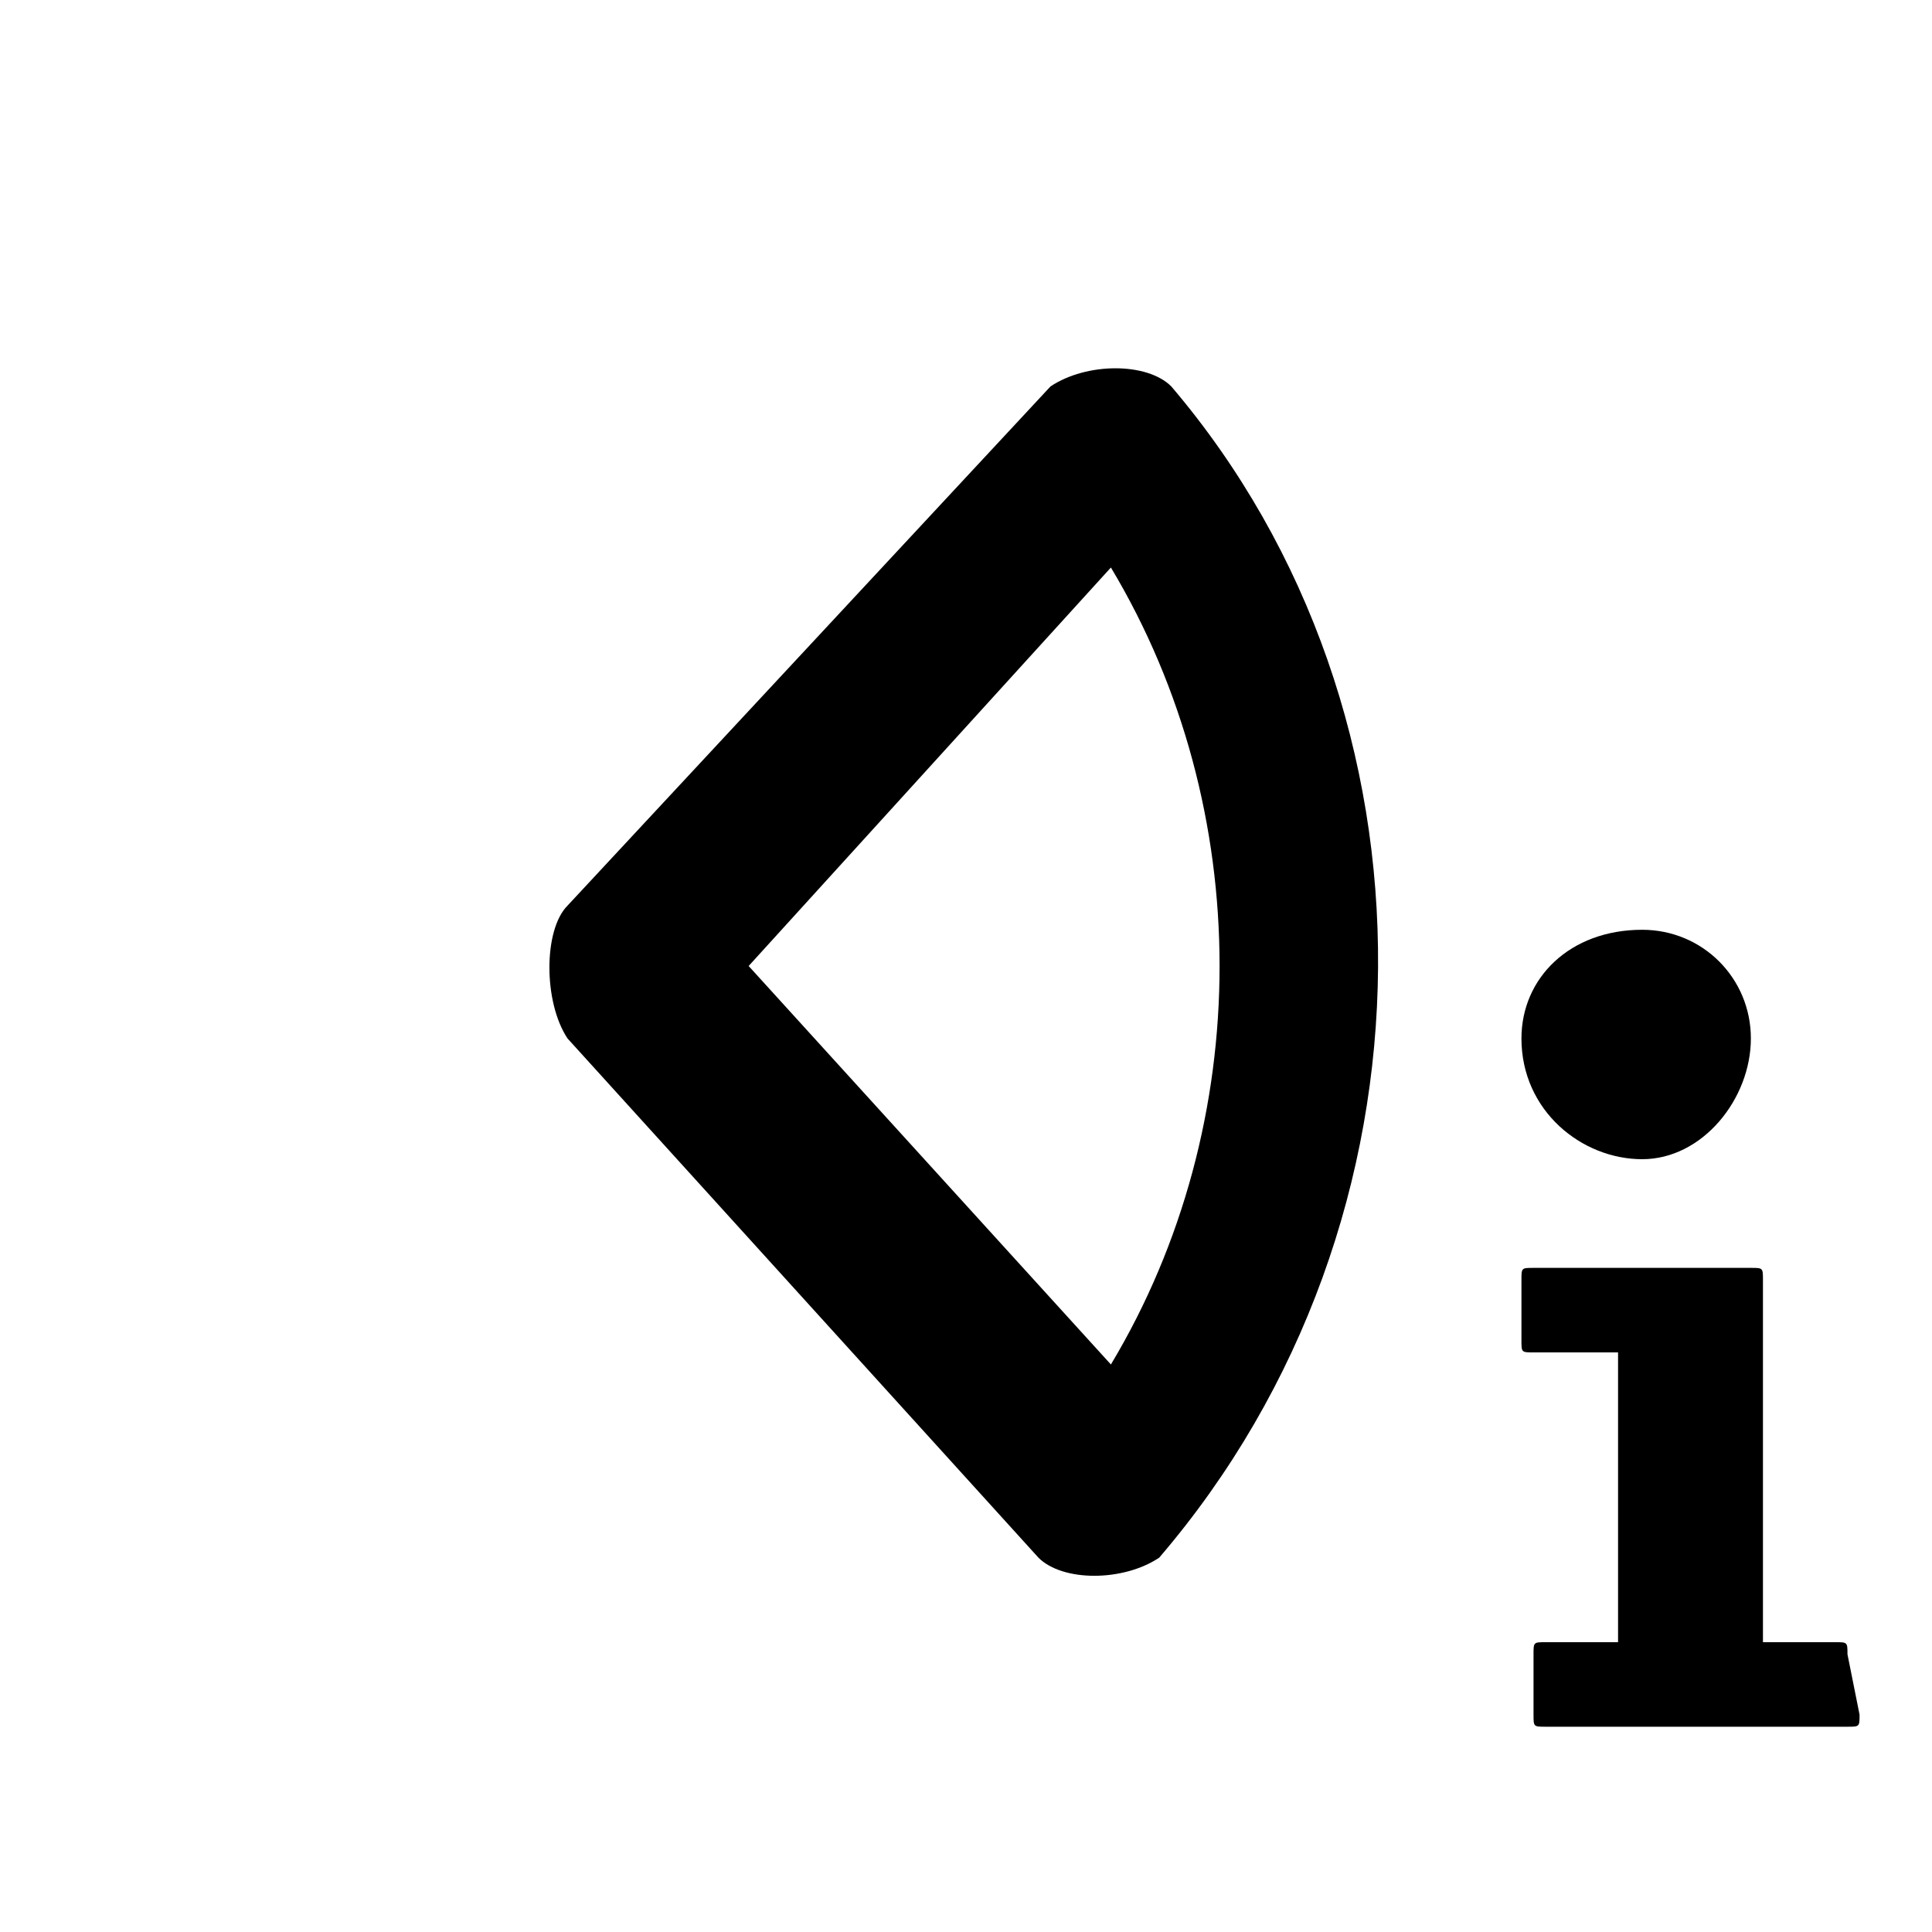 <?xml version="1.0" encoding="utf-8"?>
<!-- Generator: Adobe Illustrator 26.2.1, SVG Export Plug-In . SVG Version: 6.00 Build 0)  -->
<svg version="1.1" id="Layer_1" xmlns="http://www.w3.org/2000/svg" xmlns:xlink="http://www.w3.org/1999/xlink" x="0px" y="0px"
	 viewBox="0 0 16 16" style="enable-background:new 0 0 16 16;" xml:space="preserve">
<style type="text/css">
	.st0{fill:none;}
</style>
<g>
	<rect class="st0" width="16" height="16"/>
</g>
<g>
	<g>
		<g>
			<path d="M9.7,3.2c-0.2-0.2-0.7-0.2-1,0L4.7,7.5c-0.2,0.2-0.2,0.8,0,1.1l3.9,4.3c0.2,0.2,0.7,0.2,1,0C12,10.1,12,5.9,9.7,3.2z
				 M9.2,11.3L6.2,8l3-3.3C10.4,6.7,10.4,9.3,9.2,11.3z"/>
		</g>
	</g>
</g>
<path id="Fill-1502" d="M13.6,9.6c-0.5,0-1-0.4-1-1c0-0.5,0.4-0.9,1-0.9c0.5,0,0.9,0.4,0.9,0.9S14.1,9.6,13.6,9.6z M15.4,14.2
	c0,0.1,0,0.1-0.1,0.1h-2.5c-0.1,0-0.1,0-0.1-0.1v-0.5c0-0.1,0-0.1,0.1-0.1h0.6v-2.4h-0.7c-0.1,0-0.1,0-0.1-0.1v-0.5
	c0-0.1,0-0.1,0.1-0.1h1.8c0.1,0,0.1,0,0.1,0.1v3h0.6c0.1,0,0.1,0,0.1,0.1L15.4,14.2L15.4,14.2z"/>
</svg>
